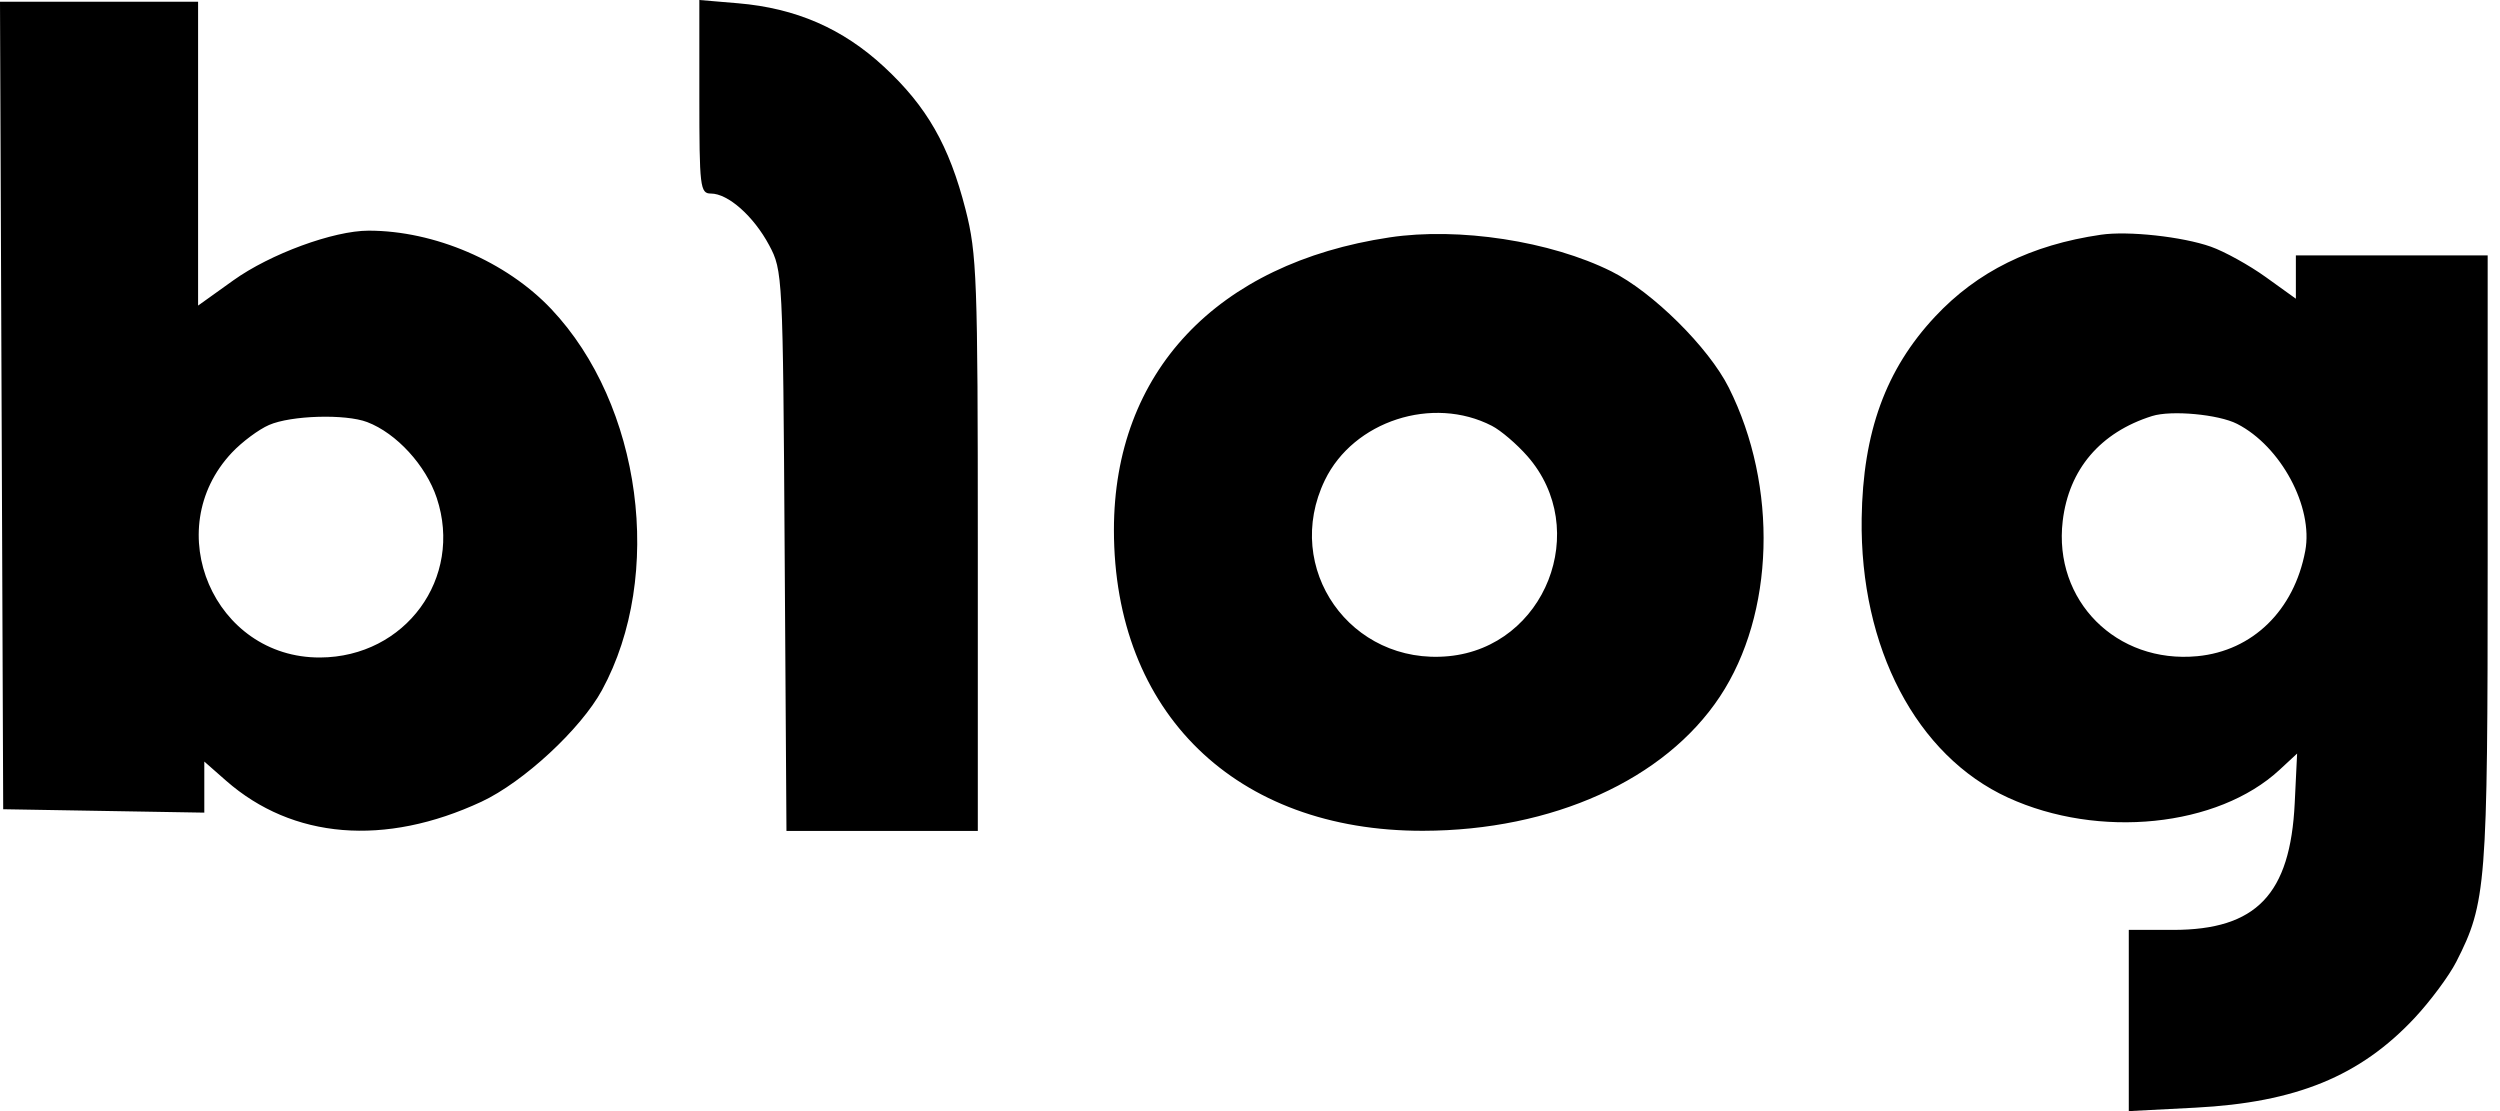<svg width="72" height="32" viewBox="0 0 72 32" fill="none" xmlns="http://www.w3.org/2000/svg">
<path fill-rule="evenodd" clip-rule="evenodd" d="M0.046 11.678L0.092 23.306L2.988 23.355L5.884 23.404V22.668V21.933L6.512 22.485C8.428 24.166 11.085 24.385 13.867 23.089C15.075 22.525 16.727 20.997 17.337 19.876C19.136 16.571 18.481 11.655 15.875 8.899C14.581 7.531 12.511 6.643 10.616 6.643C9.607 6.643 7.783 7.313 6.719 8.075L5.705 8.801V4.425V0.049H2.853H0L0.046 11.678ZM20.141 2.787C20.141 5.387 20.163 5.574 20.473 5.574C20.969 5.574 21.704 6.225 22.151 7.061C22.541 7.79 22.548 7.922 22.598 15.866L22.65 23.93H25.405H28.161V15.671C28.161 8.027 28.134 7.31 27.808 6.034C27.337 4.191 26.693 3.065 25.457 1.921C24.269 0.821 22.921 0.235 21.255 0.094L20.141 0V2.787ZM40.019 6.837C35.038 7.584 32.081 10.722 32.081 15.262C32.081 20.524 35.589 23.938 40.985 23.927C44.713 23.919 47.947 22.457 49.533 20.062C51.11 17.682 51.216 14.008 49.789 11.163C49.209 10.006 47.593 8.405 46.407 7.815C44.654 6.942 42.013 6.537 40.019 6.837ZM60.507 6.76C58.495 7.054 56.946 7.819 55.731 9.118C54.308 10.639 53.652 12.444 53.616 14.93C53.563 18.652 55.194 21.764 57.832 22.972C60.447 24.169 63.871 23.819 65.649 22.173L66.157 21.702L66.088 23.128C65.961 25.761 64.982 26.781 62.585 26.781H61.309V29.391V32L63.225 31.901C66.125 31.751 67.971 30.995 69.541 29.317C69.994 28.832 70.533 28.106 70.739 27.703C71.607 26.002 71.645 25.506 71.645 16.14V7.356H68.883H66.121V7.979V8.603L65.254 7.98C64.777 7.637 64.065 7.243 63.671 7.104C62.851 6.815 61.291 6.645 60.507 6.76ZM42.968 12.265C43.225 12.397 43.684 12.79 43.988 13.136C45.839 15.244 44.507 18.63 41.721 18.898C38.898 19.169 36.927 16.368 38.156 13.829C38.981 12.124 41.263 11.383 42.968 12.265ZM64.428 12.207C65.689 12.851 66.629 14.602 66.391 15.868C66.07 17.579 64.875 18.745 63.286 18.898C60.953 19.122 59.135 17.297 59.406 15.005C59.582 13.516 60.489 12.451 61.98 11.982C62.532 11.808 63.892 11.933 64.428 12.207ZM10.575 12.156C11.417 12.476 12.267 13.403 12.579 14.343C13.344 16.646 11.676 18.925 9.218 18.936C6.165 18.95 4.579 15.261 6.681 13.033C6.971 12.726 7.451 12.368 7.749 12.239C8.382 11.963 9.948 11.917 10.575 12.156Z" fill="black"/>
</svg>
